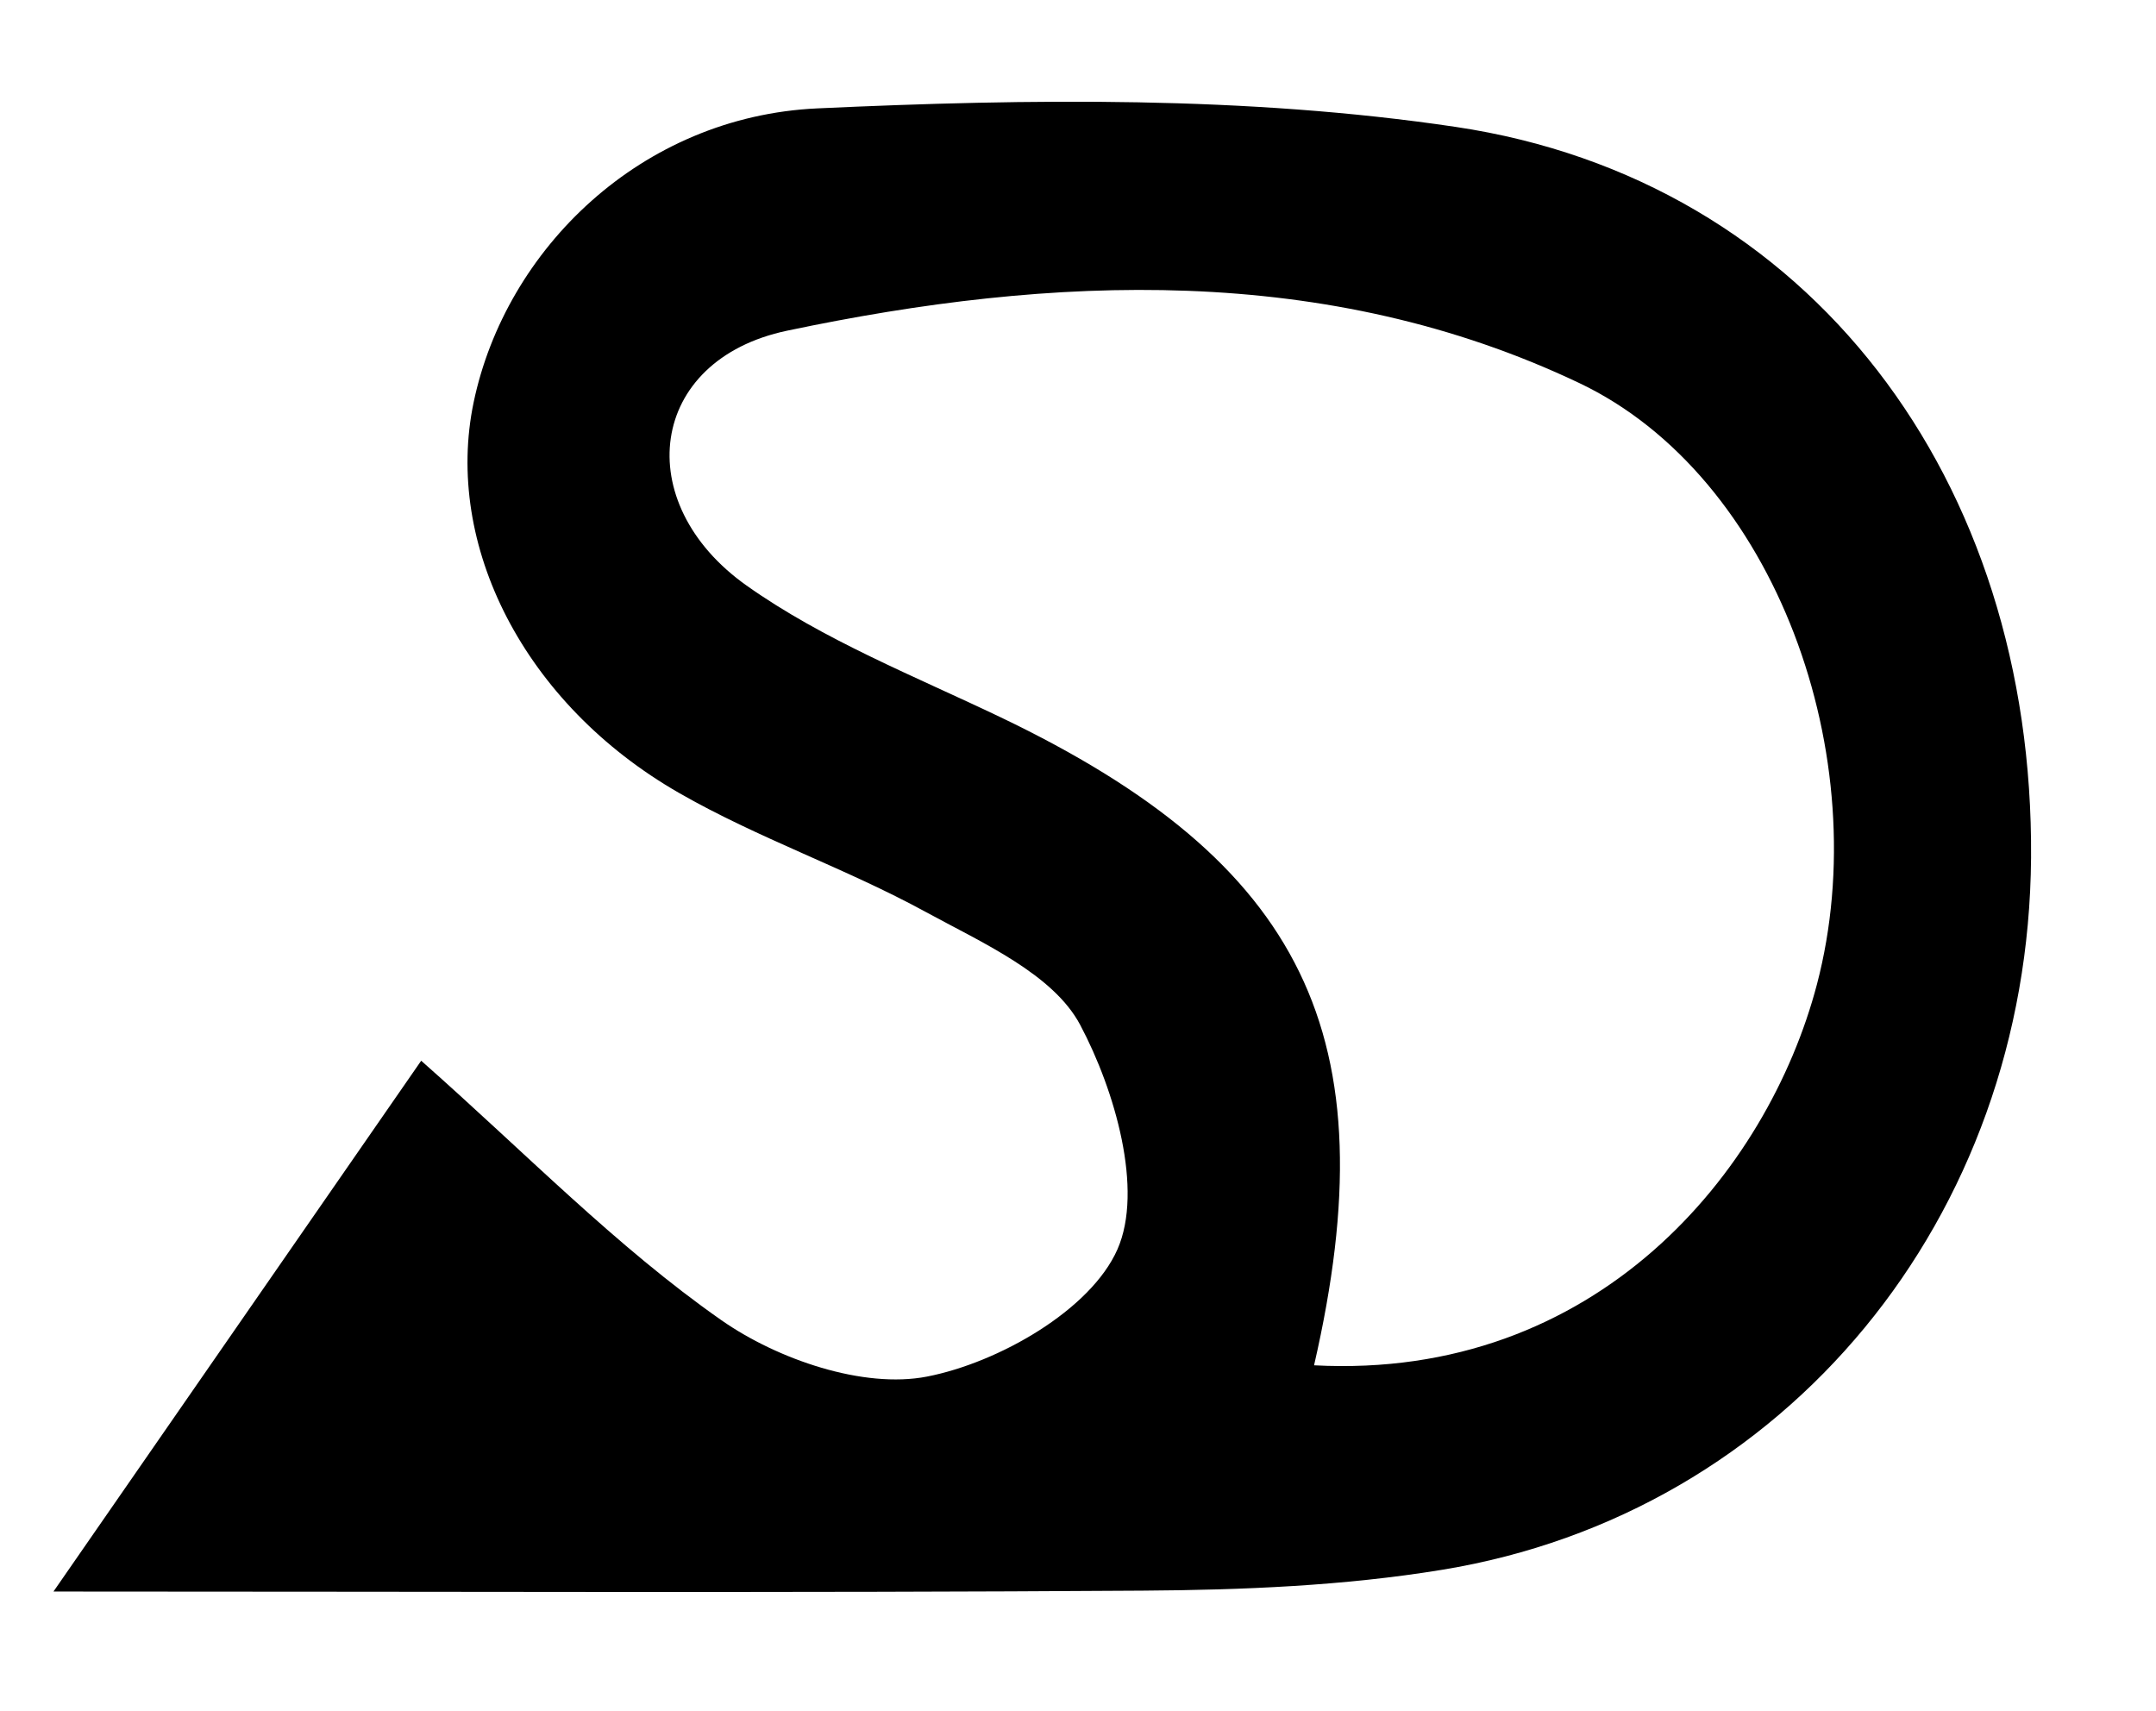 <?xml version="1.0" encoding="utf-8"?>
<!-- Generator: Adobe Illustrator 16.0.0, SVG Export Plug-In . SVG Version: 6.00 Build 0)  -->
<!DOCTYPE svg PUBLIC "-//W3C//DTD SVG 1.1//EN" "http://www.w3.org/Graphics/SVG/1.1/DTD/svg11.dtd">
<svg version="1.1" id="Layer_1" xmlns="http://www.w3.org/2000/svg" xmlns:xlink="http://www.w3.org/1999/xlink" x="0px" y="0px"
	 width="82.331px" height="65.352px" viewBox="0 0 82.331 65.352" enable-background="new 0 0 82.331 65.352" xml:space="preserve">
<g>
	<g>
		<g>
			<path d="M2.042,60.776c5.009-7.229,9.339-13.479,14.042-20.27c3.986,3.52,7.452,7.104,11.466,9.91
				c2.147,1.5,5.428,2.625,7.852,2.151c2.736-0.534,6.25-2.543,7.27-4.858c1-2.271-0.091-6.063-1.423-8.572
				c-1.032-1.943-3.743-3.137-5.899-4.313c-3.059-1.671-6.41-2.814-9.426-4.548c-5.919-3.399-8.976-9.475-7.836-14.917
				C19.314,9.506,24.49,4.45,31.208,4.139c8.11-0.373,16.386-0.482,24.38,0.707C69.137,6.866,77.668,18.338,77.56,32.76
				c-0.103,13.74-9.341,25.035-22.494,27.186c-3.755,0.615-7.616,0.771-11.43,0.796C30.169,60.833,16.702,60.776,2.042,60.776z
				 M50.18,52.137c10.79,0.572,17.316-7.371,19.203-14.547c2.276-8.662-1.582-19.402-9.076-22.963
				c-9.656-4.589-20.108-4.136-30.25-1.999c-5.317,1.119-6.01,6.572-1.547,9.733c2.943,2.084,6.409,3.455,9.695,5.027
				C49.776,32.928,53.074,39.553,50.18,52.137z"/>
		</g>
	</g>
</g>
</svg>
